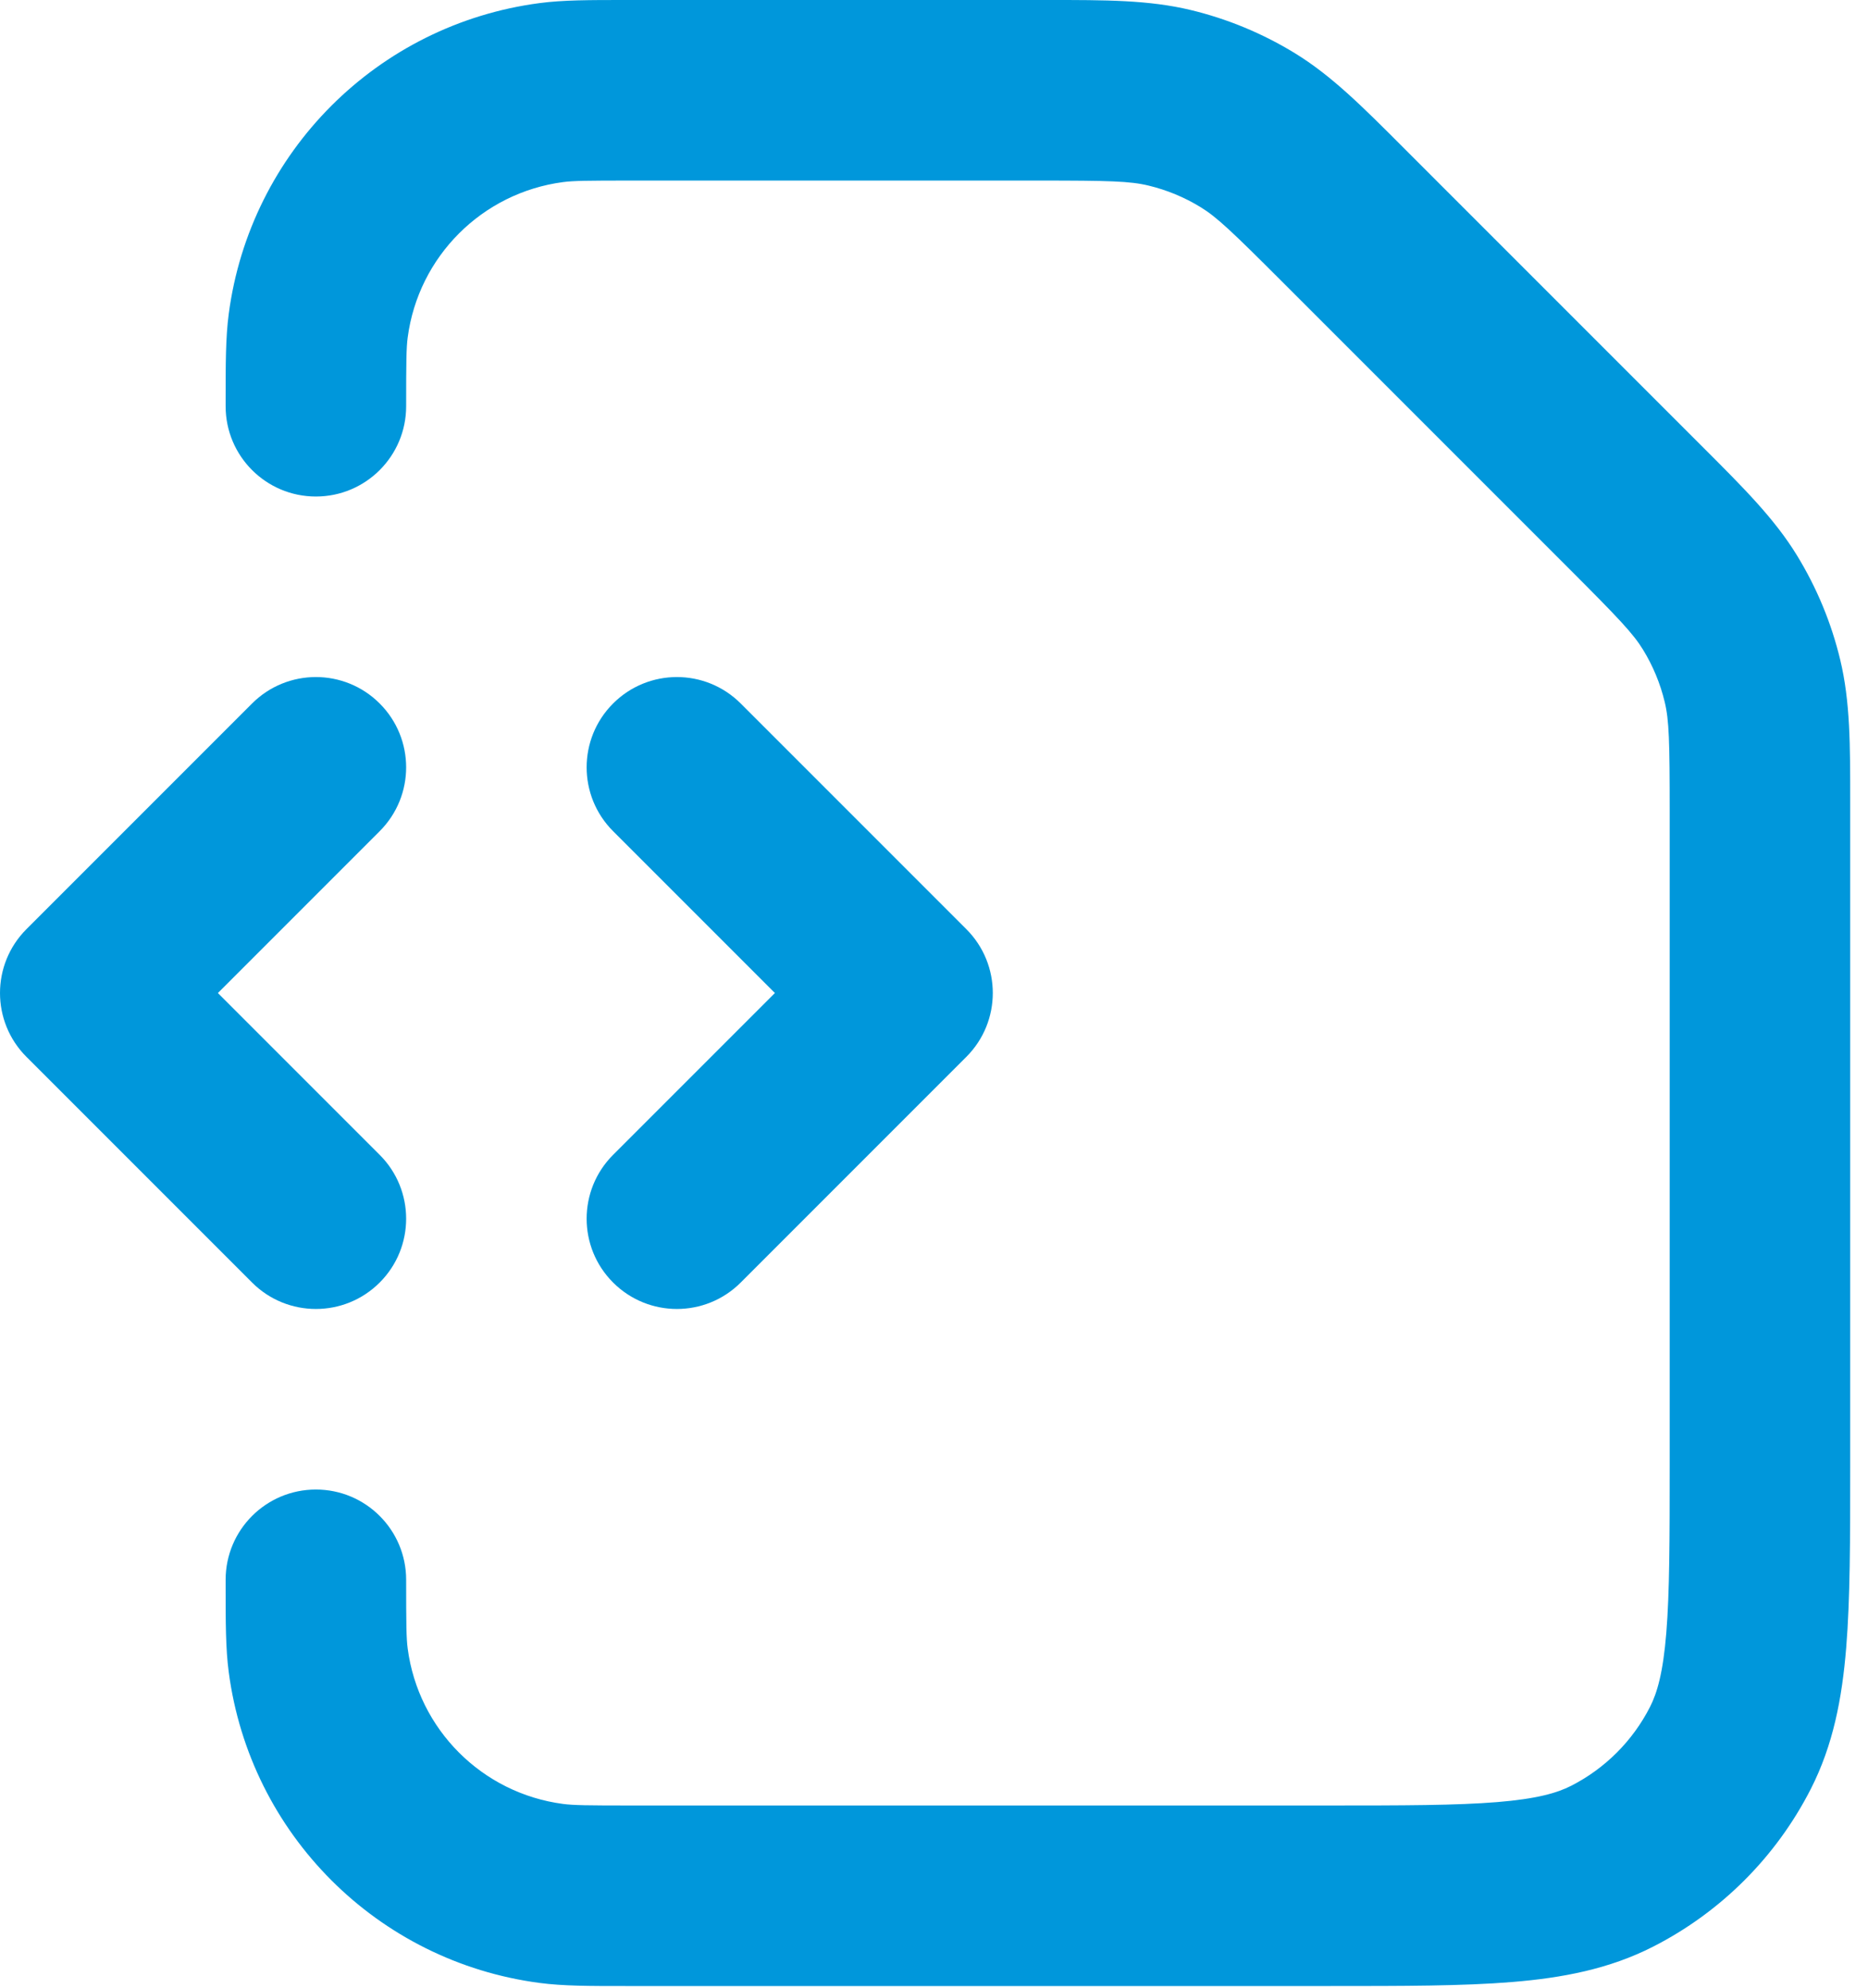 <svg width="94" height="100" viewBox="0 0 94 100" fill="none" xmlns="http://www.w3.org/2000/svg">
<path fill-rule="evenodd" clip-rule="evenodd" d="M57.789 9.335C56.865 9.113 55.831 9.084 52.283 9.084H31.792C29.538 9.084 28.851 9.093 28.335 9.161C24.259 9.698 21.052 12.905 20.515 16.981C20.447 17.497 20.438 18.184 20.438 20.438C20.438 22.946 18.404 24.98 15.896 24.98C13.387 24.98 11.354 22.946 11.354 20.438C11.354 20.332 11.354 20.228 11.354 20.125C11.354 18.32 11.353 16.983 11.51 15.796C12.583 7.644 18.998 1.229 27.15 0.156C28.337 -0.001 29.674 -0 31.479 0C31.582 0 31.686 0 31.792 0H52.283C52.439 0 52.593 0 52.745 0C55.629 -0.001 57.808 -0.002 59.91 0.502C61.763 0.947 63.535 1.681 65.161 2.677C67.004 3.807 68.544 5.348 70.582 7.388C70.69 7.496 70.799 7.605 70.909 7.716L85.389 22.195C85.499 22.306 85.608 22.415 85.716 22.522C87.756 24.561 89.298 26.101 90.427 27.944C91.423 29.569 92.157 31.341 92.602 33.195C93.107 35.296 93.106 37.475 93.104 40.359C93.104 40.511 93.104 40.666 93.104 40.822V73.763C93.104 77.419 93.104 80.436 92.903 82.894C92.695 85.447 92.247 87.793 91.124 89.998C89.382 93.416 86.603 96.195 83.185 97.937C80.981 99.06 78.634 99.508 76.081 99.716C73.623 99.917 70.606 99.917 66.95 99.917H31.792C31.686 99.917 31.582 99.917 31.479 99.917C29.674 99.918 28.337 99.918 27.15 99.761C18.998 98.688 12.583 92.273 11.51 84.121C11.353 82.934 11.354 81.597 11.354 79.792C11.354 79.689 11.354 79.585 11.354 79.479C11.354 76.971 13.387 74.938 15.896 74.938C18.404 74.938 20.438 76.971 20.438 79.479C20.438 81.733 20.447 82.42 20.515 82.936C21.052 87.012 24.259 90.219 28.335 90.756C28.851 90.824 29.538 90.834 31.792 90.834H66.763C70.653 90.834 73.297 90.83 75.341 90.663C77.333 90.5 78.351 90.206 79.061 89.844C80.77 88.973 82.16 87.583 83.031 85.874C83.393 85.164 83.688 84.145 83.85 82.154C84.017 80.11 84.021 77.466 84.021 73.575V40.822C84.021 37.273 83.992 36.239 83.77 35.315C83.547 34.388 83.18 33.502 82.682 32.69C82.186 31.88 81.475 31.128 78.966 28.618L64.486 14.139C61.977 11.629 61.225 10.918 60.415 10.422C59.602 9.924 58.716 9.557 57.789 9.335ZM19.107 35.393C20.881 37.167 20.881 40.042 19.107 41.816L10.965 49.959L19.107 58.101C20.881 59.875 20.881 62.751 19.107 64.524C17.334 66.298 14.458 66.298 12.684 64.524L1.33 53.17C-0.443 51.396 -0.443 48.521 1.33 46.747L12.684 35.393C14.458 33.619 17.334 33.619 19.107 35.393ZM30.851 35.393C32.625 33.619 35.5 33.619 37.274 35.393L48.628 46.747C50.402 48.521 50.402 51.396 48.628 53.17L37.274 64.524C35.5 66.298 32.625 66.298 30.851 64.524C29.077 62.751 29.077 59.875 30.851 58.101L38.994 49.959L30.851 41.816C29.077 40.042 29.077 37.167 30.851 35.393Z" fill="#0097DB"/>
</svg>

